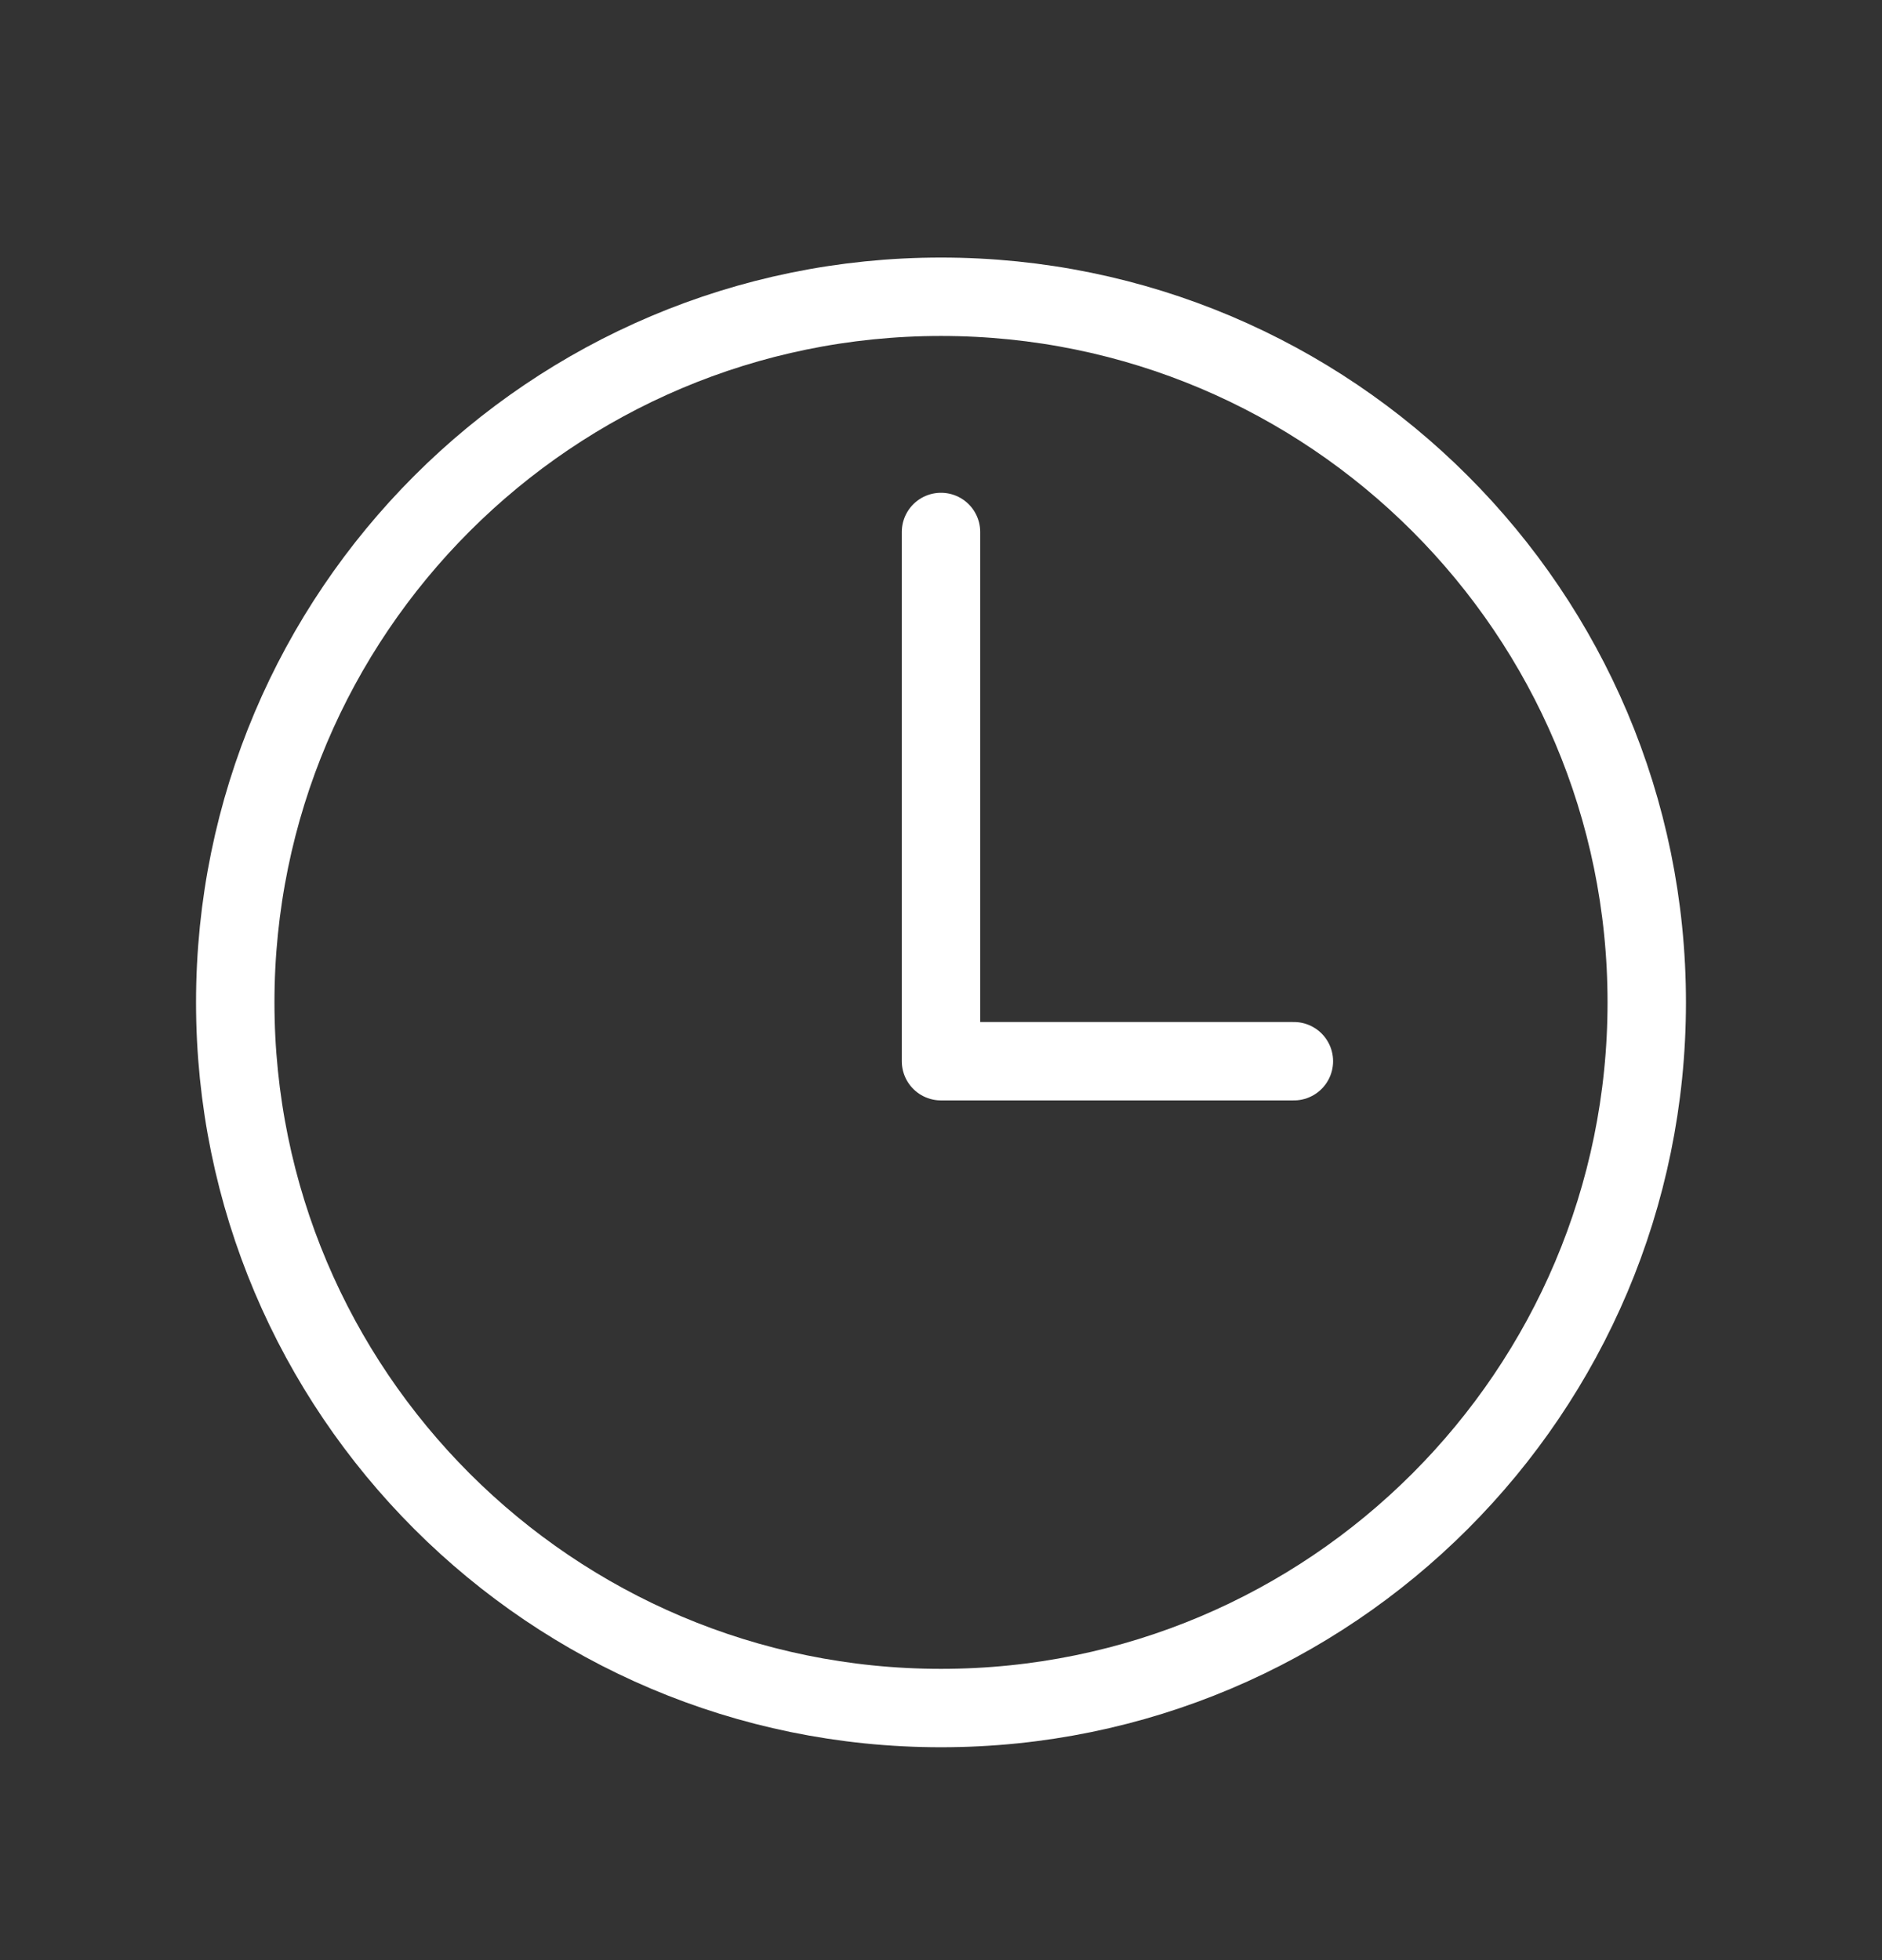 <?xml version="1.0" encoding="UTF-8"?> <svg xmlns="http://www.w3.org/2000/svg" width="24" height="25" viewBox="0 0 24 25" fill="none"><rect x="0" y="0" width="24" height="25" fill="#333333" stroke="none"/><path d="M12 3.785C7.031 3.785 3 7.816 3 12.785C3 17.754 7.031 21.785 12 21.785C16.969 21.785 21 17.754 21 12.785C21 7.816 16.969 3.785 12 3.785Z" stroke="white" stroke-miterlimit="10"></path><path d="M12 6.785V13.535H16.5" stroke="white" stroke-linecap="round" stroke-linejoin="round"></path></svg> 